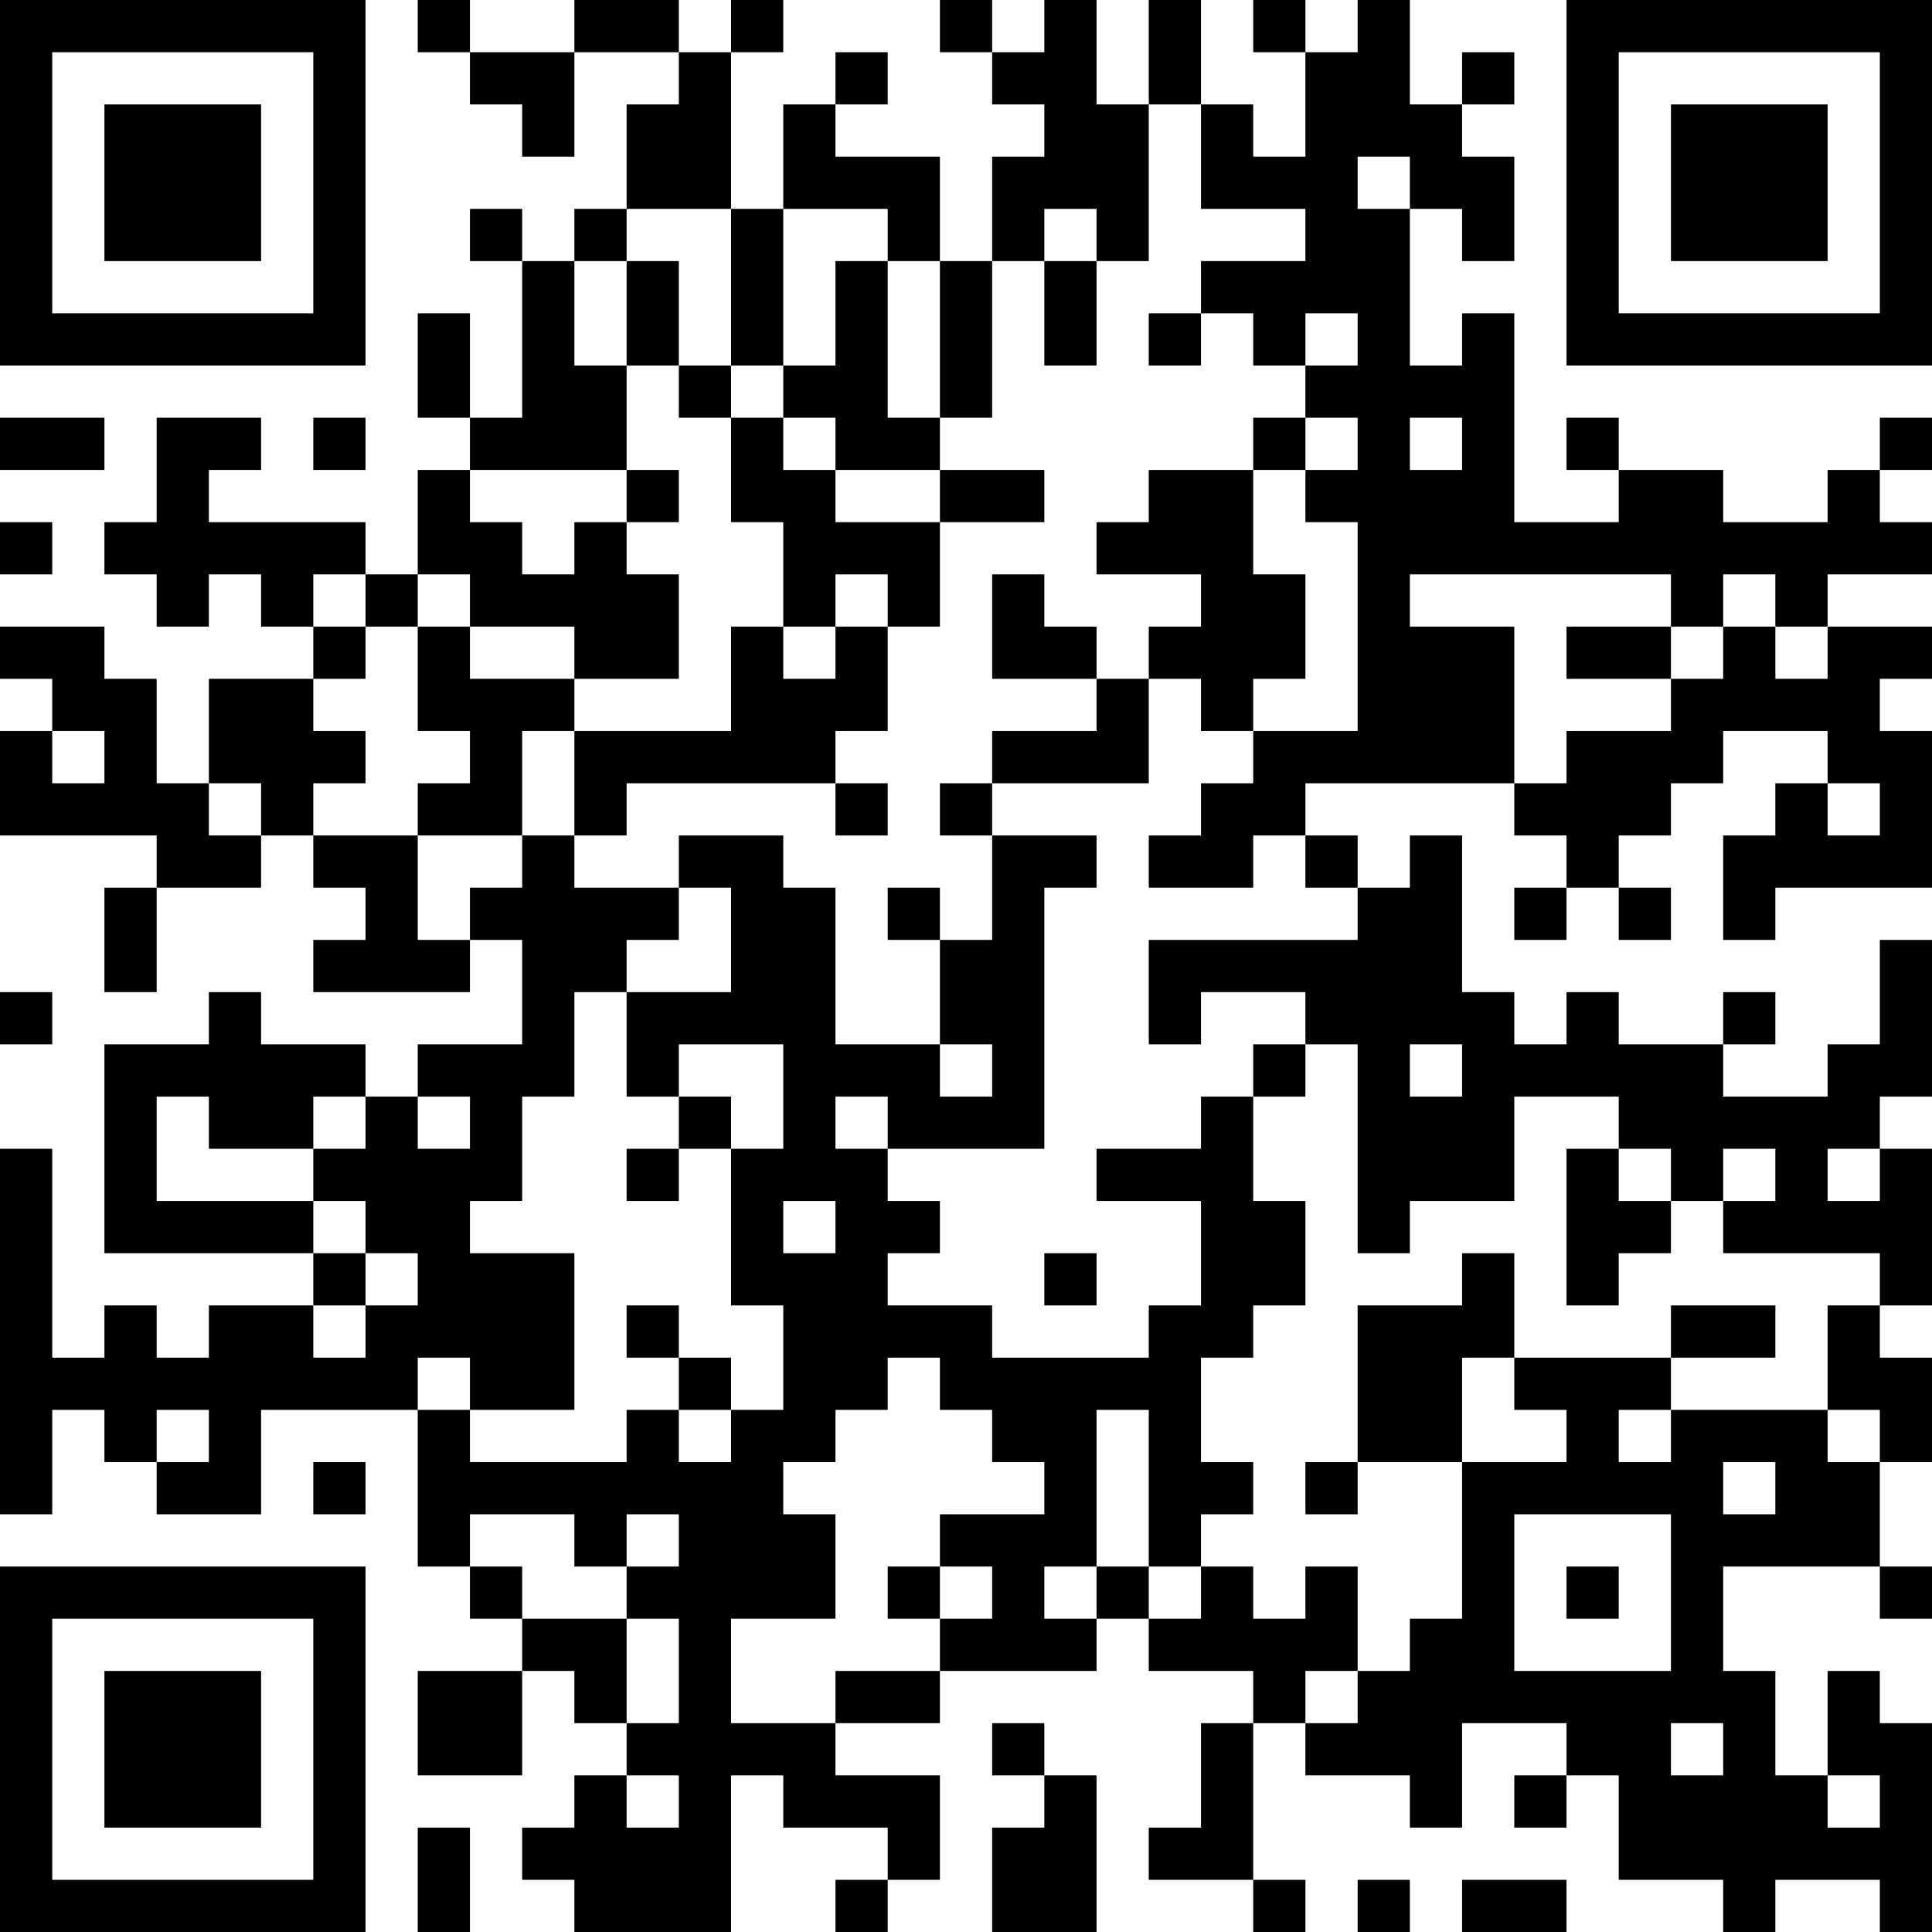 <?xml version="1.0" encoding="UTF-8"?>
<svg xmlns="http://www.w3.org/2000/svg" version="1.1" width="400" height="400" viewBox="0 0 400 400"><rect x="0" y="0" width="400" height="400" fill="#ffffff"/><g transform="scale(10.811)"><g transform="translate(0,0)"><path fill-rule="evenodd" d="M8 0L8 1L9 1L9 2L10 2L10 3L11 3L11 1L13 1L13 2L12 2L12 4L11 4L11 5L10 5L10 4L9 4L9 5L10 5L10 8L9 8L9 6L8 6L8 8L9 8L9 9L8 9L8 11L7 11L7 10L4 10L4 9L5 9L5 8L3 8L3 10L2 10L2 11L3 11L3 12L4 12L4 11L5 11L5 12L6 12L6 13L4 13L4 15L3 15L3 13L2 13L2 12L0 12L0 13L1 13L1 14L0 14L0 16L3 16L3 17L2 17L2 19L3 19L3 17L5 17L5 16L6 16L6 17L7 17L7 18L6 18L6 19L9 19L9 18L10 18L10 20L8 20L8 21L7 21L7 20L5 20L5 19L4 19L4 20L2 20L2 24L6 24L6 25L4 25L4 26L3 26L3 25L2 25L2 26L1 26L1 22L0 22L0 29L1 29L1 27L2 27L2 28L3 28L3 29L5 29L5 27L8 27L8 30L9 30L9 31L10 31L10 32L8 32L8 34L10 34L10 32L11 32L11 33L12 33L12 34L11 34L11 35L10 35L10 36L11 36L11 37L14 37L14 34L15 34L15 35L17 35L17 36L16 36L16 37L17 37L17 36L18 36L18 34L16 34L16 33L18 33L18 32L21 32L21 31L22 31L22 32L24 32L24 33L23 33L23 35L22 35L22 36L24 36L24 37L25 37L25 36L24 36L24 33L25 33L25 34L27 34L27 35L28 35L28 33L30 33L30 34L29 34L29 35L30 35L30 34L31 34L31 36L33 36L33 37L34 37L34 36L36 36L36 37L37 37L37 33L36 33L36 32L35 32L35 34L34 34L34 32L33 32L33 30L36 30L36 31L37 31L37 30L36 30L36 28L37 28L37 26L36 26L36 25L37 25L37 22L36 22L36 21L37 21L37 18L36 18L36 20L35 20L35 21L33 21L33 20L34 20L34 19L33 19L33 20L31 20L31 19L30 19L30 20L29 20L29 19L28 19L28 16L27 16L27 17L26 17L26 16L25 16L25 15L29 15L29 16L30 16L30 17L29 17L29 18L30 18L30 17L31 17L31 18L32 18L32 17L31 17L31 16L32 16L32 15L33 15L33 14L35 14L35 15L34 15L34 16L33 16L33 18L34 18L34 17L37 17L37 14L36 14L36 13L37 13L37 12L35 12L35 11L37 11L37 10L36 10L36 9L37 9L37 8L36 8L36 9L35 9L35 10L33 10L33 9L31 9L31 8L30 8L30 9L31 9L31 10L29 10L29 6L28 6L28 7L27 7L27 4L28 4L28 5L29 5L29 3L28 3L28 2L29 2L29 1L28 1L28 2L27 2L27 0L26 0L26 1L25 1L25 0L24 0L24 1L25 1L25 3L24 3L24 2L23 2L23 0L22 0L22 2L21 2L21 0L20 0L20 1L19 1L19 0L18 0L18 1L19 1L19 2L20 2L20 3L19 3L19 5L18 5L18 3L16 3L16 2L17 2L17 1L16 1L16 2L15 2L15 4L14 4L14 1L15 1L15 0L14 0L14 1L13 1L13 0L11 0L11 1L9 1L9 0ZM22 2L22 5L21 5L21 4L20 4L20 5L19 5L19 8L18 8L18 5L17 5L17 4L15 4L15 7L14 7L14 4L12 4L12 5L11 5L11 7L12 7L12 9L9 9L9 10L10 10L10 11L11 11L11 10L12 10L12 11L13 11L13 13L11 13L11 12L9 12L9 11L8 11L8 12L7 12L7 11L6 11L6 12L7 12L7 13L6 13L6 14L7 14L7 15L6 15L6 16L8 16L8 18L9 18L9 17L10 17L10 16L11 16L11 17L13 17L13 18L12 18L12 19L11 19L11 21L10 21L10 23L9 23L9 24L11 24L11 27L9 27L9 26L8 26L8 27L9 27L9 28L12 28L12 27L13 27L13 28L14 28L14 27L15 27L15 25L14 25L14 22L15 22L15 20L13 20L13 21L12 21L12 19L14 19L14 17L13 17L13 16L15 16L15 17L16 17L16 20L18 20L18 21L19 21L19 20L18 20L18 18L19 18L19 16L21 16L21 17L20 17L20 22L17 22L17 21L16 21L16 22L17 22L17 23L18 23L18 24L17 24L17 25L19 25L19 26L22 26L22 25L23 25L23 23L21 23L21 22L23 22L23 21L24 21L24 23L25 23L25 25L24 25L24 26L23 26L23 28L24 28L24 29L23 29L23 30L22 30L22 27L21 27L21 30L20 30L20 31L21 31L21 30L22 30L22 31L23 31L23 30L24 30L24 31L25 31L25 30L26 30L26 32L25 32L25 33L26 33L26 32L27 32L27 31L28 31L28 28L30 28L30 27L29 27L29 26L32 26L32 27L31 27L31 28L32 28L32 27L35 27L35 28L36 28L36 27L35 27L35 25L36 25L36 24L33 24L33 23L34 23L34 22L33 22L33 23L32 23L32 22L31 22L31 21L29 21L29 23L27 23L27 24L26 24L26 20L25 20L25 19L23 19L23 20L22 20L22 18L26 18L26 17L25 17L25 16L24 16L24 17L22 17L22 16L23 16L23 15L24 15L24 14L26 14L26 10L25 10L25 9L26 9L26 8L25 8L25 7L26 7L26 6L25 6L25 7L24 7L24 6L23 6L23 5L25 5L25 4L23 4L23 2ZM26 3L26 4L27 4L27 3ZM12 5L12 7L13 7L13 8L14 8L14 10L15 10L15 12L14 12L14 14L11 14L11 13L9 13L9 12L8 12L8 14L9 14L9 15L8 15L8 16L10 16L10 14L11 14L11 16L12 16L12 15L16 15L16 16L17 16L17 15L16 15L16 14L17 14L17 12L18 12L18 10L20 10L20 9L18 9L18 8L17 8L17 5L16 5L16 7L15 7L15 8L14 8L14 7L13 7L13 5ZM20 5L20 7L21 7L21 5ZM22 6L22 7L23 7L23 6ZM0 8L0 9L2 9L2 8ZM6 8L6 9L7 9L7 8ZM15 8L15 9L16 9L16 10L18 10L18 9L16 9L16 8ZM24 8L24 9L22 9L22 10L21 10L21 11L23 11L23 12L22 12L22 13L21 13L21 12L20 12L20 11L19 11L19 13L21 13L21 14L19 14L19 15L18 15L18 16L19 16L19 15L22 15L22 13L23 13L23 14L24 14L24 13L25 13L25 11L24 11L24 9L25 9L25 8ZM27 8L27 9L28 9L28 8ZM12 9L12 10L13 10L13 9ZM0 10L0 11L1 11L1 10ZM16 11L16 12L15 12L15 13L16 13L16 12L17 12L17 11ZM27 11L27 12L29 12L29 15L30 15L30 14L32 14L32 13L33 13L33 12L34 12L34 13L35 13L35 12L34 12L34 11L33 11L33 12L32 12L32 11ZM30 12L30 13L32 13L32 12ZM1 14L1 15L2 15L2 14ZM4 15L4 16L5 16L5 15ZM35 15L35 16L36 16L36 15ZM17 17L17 18L18 18L18 17ZM0 19L0 20L1 20L1 19ZM24 20L24 21L25 21L25 20ZM27 20L27 21L28 21L28 20ZM3 21L3 23L6 23L6 24L7 24L7 25L6 25L6 26L7 26L7 25L8 25L8 24L7 24L7 23L6 23L6 22L7 22L7 21L6 21L6 22L4 22L4 21ZM8 21L8 22L9 22L9 21ZM13 21L13 22L12 22L12 23L13 23L13 22L14 22L14 21ZM30 22L30 25L31 25L31 24L32 24L32 23L31 23L31 22ZM35 22L35 23L36 23L36 22ZM15 23L15 24L16 24L16 23ZM20 24L20 25L21 25L21 24ZM28 24L28 25L26 25L26 28L25 28L25 29L26 29L26 28L28 28L28 26L29 26L29 24ZM12 25L12 26L13 26L13 27L14 27L14 26L13 26L13 25ZM32 25L32 26L34 26L34 25ZM17 26L17 27L16 27L16 28L15 28L15 29L16 29L16 31L14 31L14 33L16 33L16 32L18 32L18 31L19 31L19 30L18 30L18 29L20 29L20 28L19 28L19 27L18 27L18 26ZM3 27L3 28L4 28L4 27ZM6 28L6 29L7 29L7 28ZM33 28L33 29L34 29L34 28ZM9 29L9 30L10 30L10 31L12 31L12 33L13 33L13 31L12 31L12 30L13 30L13 29L12 29L12 30L11 30L11 29ZM29 29L29 32L32 32L32 29ZM17 30L17 31L18 31L18 30ZM30 30L30 31L31 31L31 30ZM19 33L19 34L20 34L20 35L19 35L19 37L21 37L21 34L20 34L20 33ZM32 33L32 34L33 34L33 33ZM12 34L12 35L13 35L13 34ZM35 34L35 35L36 35L36 34ZM8 35L8 37L9 37L9 35ZM26 36L26 37L27 37L27 36ZM28 36L28 37L30 37L30 36ZM0 0L0 7L7 7L7 0ZM1 1L1 6L6 6L6 1ZM2 2L2 5L5 5L5 2ZM30 0L30 7L37 7L37 0ZM31 1L31 6L36 6L36 1ZM32 2L32 5L35 5L35 2ZM0 30L0 37L7 37L7 30ZM1 31L1 36L6 36L6 31ZM2 32L2 35L5 35L5 32Z" fill="#000000"/></g></g></svg>

